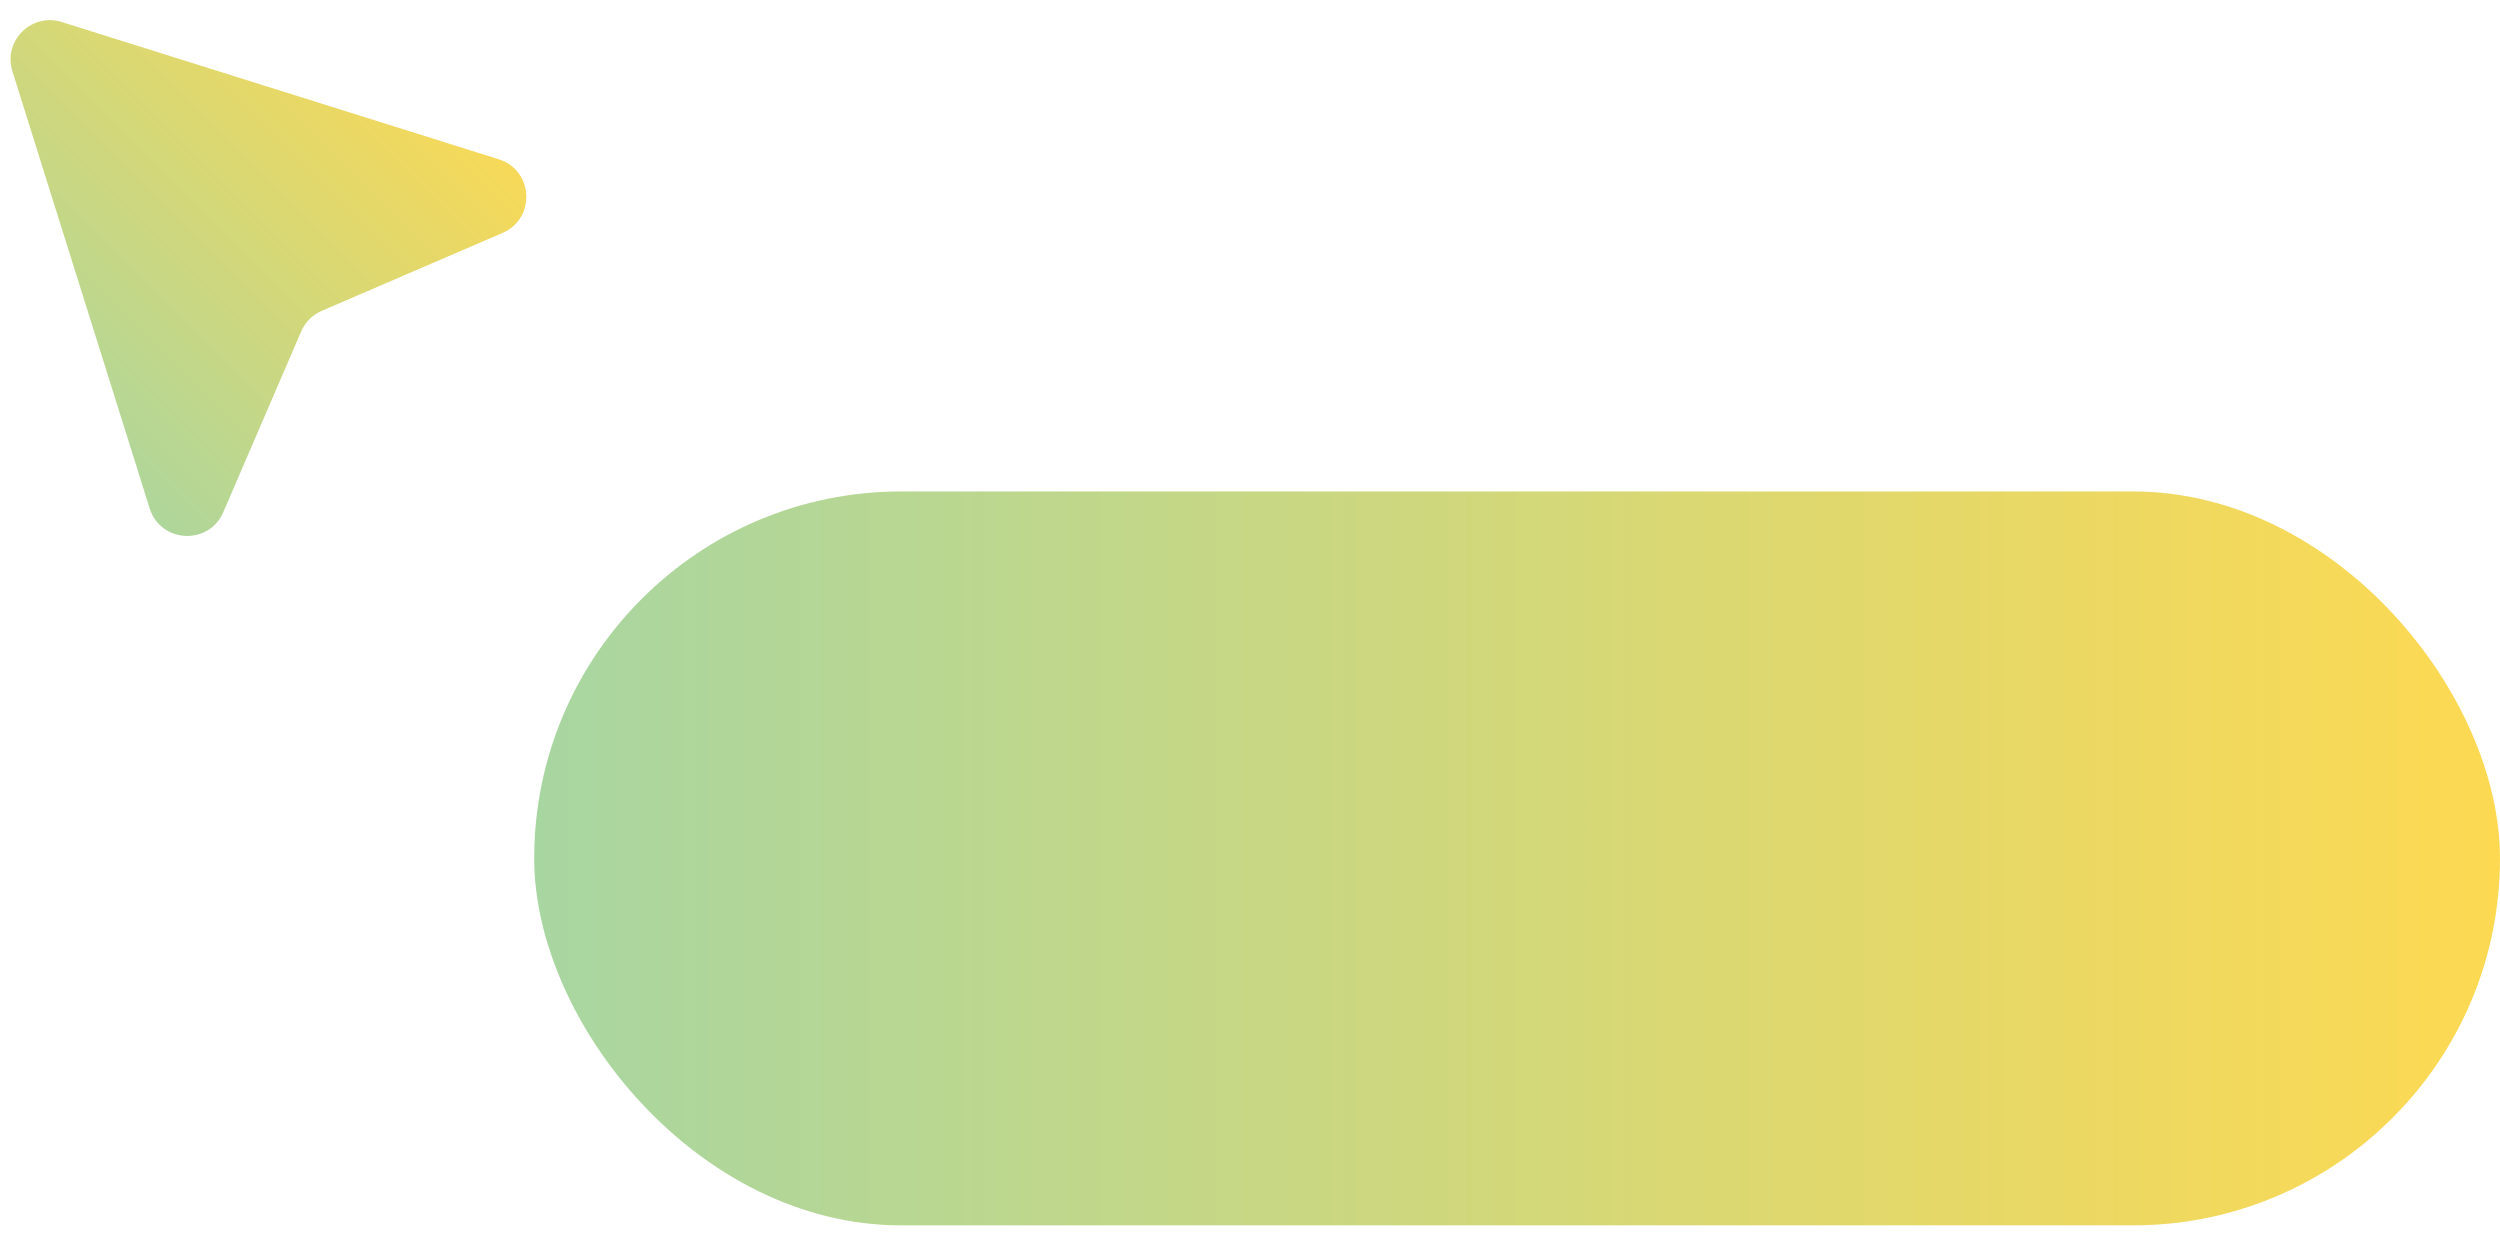 <svg width="117" height="58" viewBox="0 0 117 58" fill="none" xmlns="http://www.w3.org/2000/svg">
<rect x="25" y="23" width="92" height="34.347" rx="17.173" fill="url(#paint0_linear_2320_51865)"/>
<path d="M7.005 23.793L0.581 3.337C0.135 1.919 1.469 0.585 2.888 1.03L23.343 7.455C24.971 7.966 25.087 10.225 23.52 10.9L15.059 14.547C14.627 14.733 14.283 15.077 14.097 15.508L10.45 23.97C9.775 25.537 7.516 25.421 7.005 23.793Z" fill="url(#paint1_linear_2320_51865)"/>
<defs>
<linearGradient id="paint0_linear_2320_51865" x1="117" y1="40.173" x2="25" y2="40.173" gradientUnits="userSpaceOnUse">
<stop stop-color="#FDD952"/>
<stop offset="1" stop-color="#A8D6A1"/>
</linearGradient>
<linearGradient id="paint1_linear_2320_51865" x1="18.692" y1="-0.438" x2="-0.888" y2="19.142" gradientUnits="userSpaceOnUse">
<stop stop-color="#FDD952"/>
<stop offset="1" stop-color="#A8D6A1"/>
</linearGradient>
</defs>
</svg>
